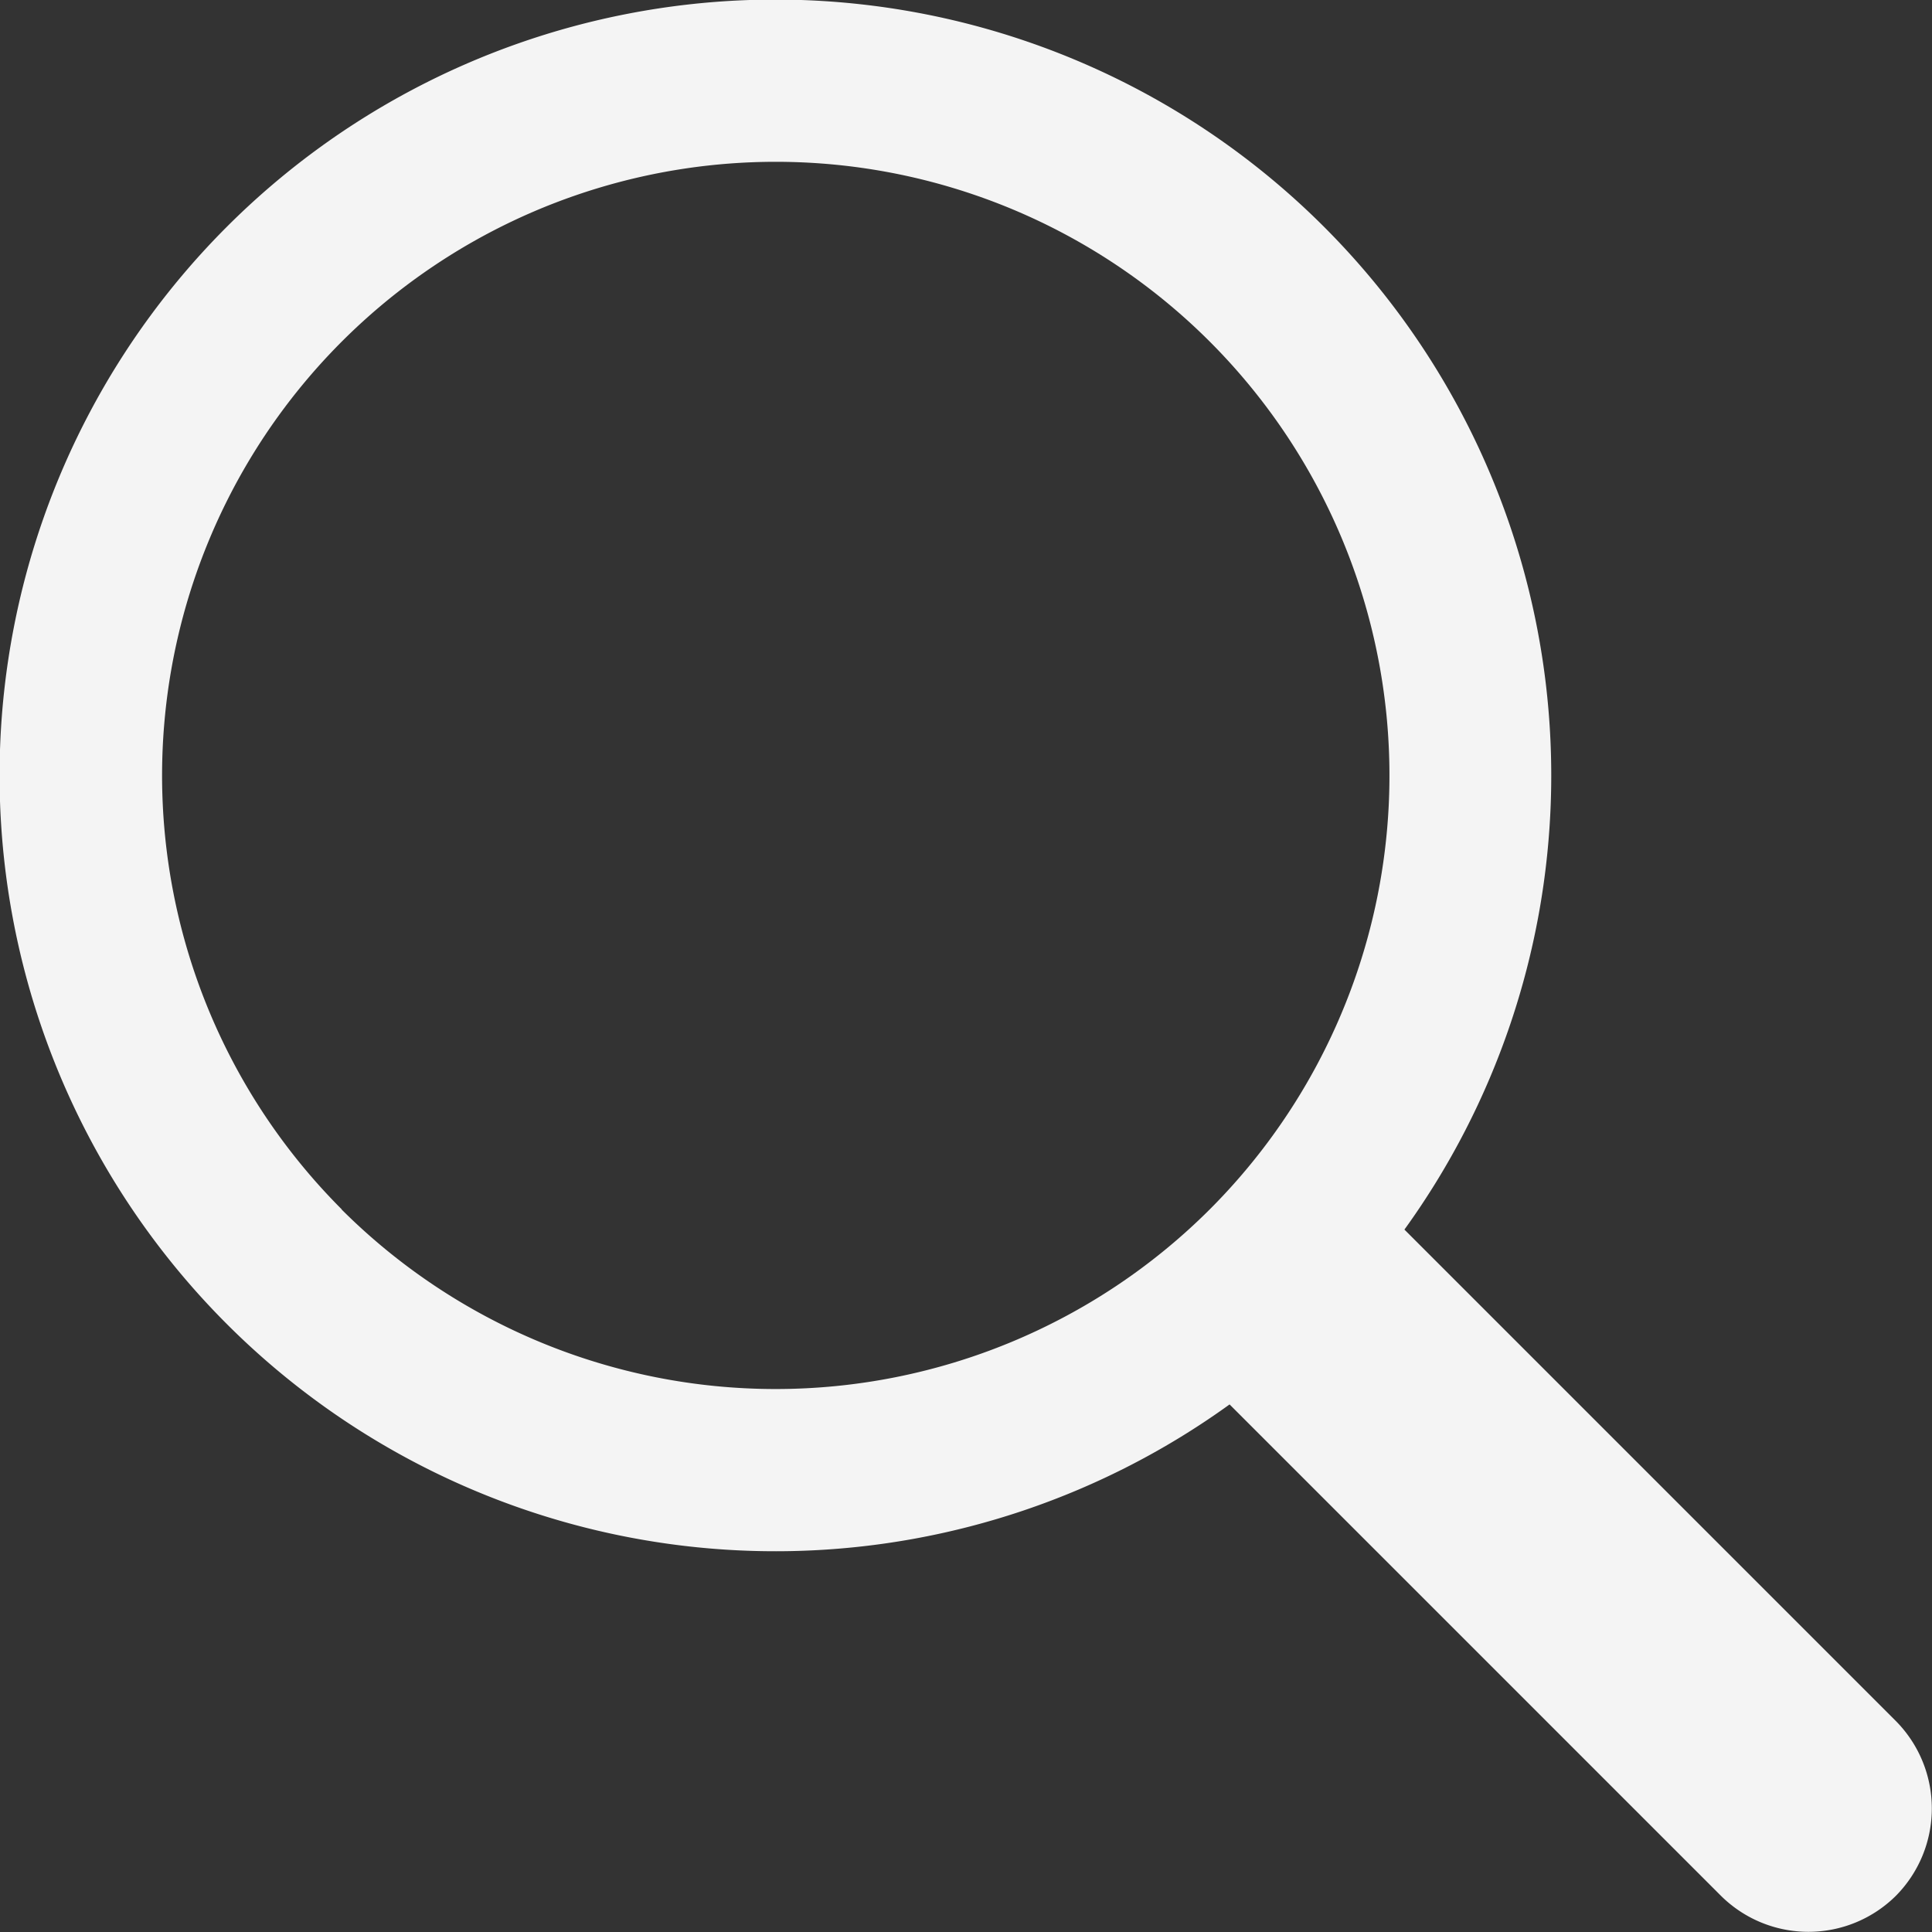 <svg xmlns="http://www.w3.org/2000/svg" width="14" height="14" viewBox="0 0 14 14"><rect x="0" y="0" width="14" height="14" fill="#333333" stroke="none"/><path d="M145.929,248.854a5.622,5.622,0,1,0-1.267,1.267l3.561,3.561a.9.9,0,0,0,1.267,0h0a.9.9,0,0,0,0-1.267Zm-7.7-.146a4.447,4.447,0,1,1,6.289,0A4.452,4.452,0,0,1,138.227,248.708Z" transform="translate(-135.752 -239.944)" fill="#f4f4f4"/></svg>